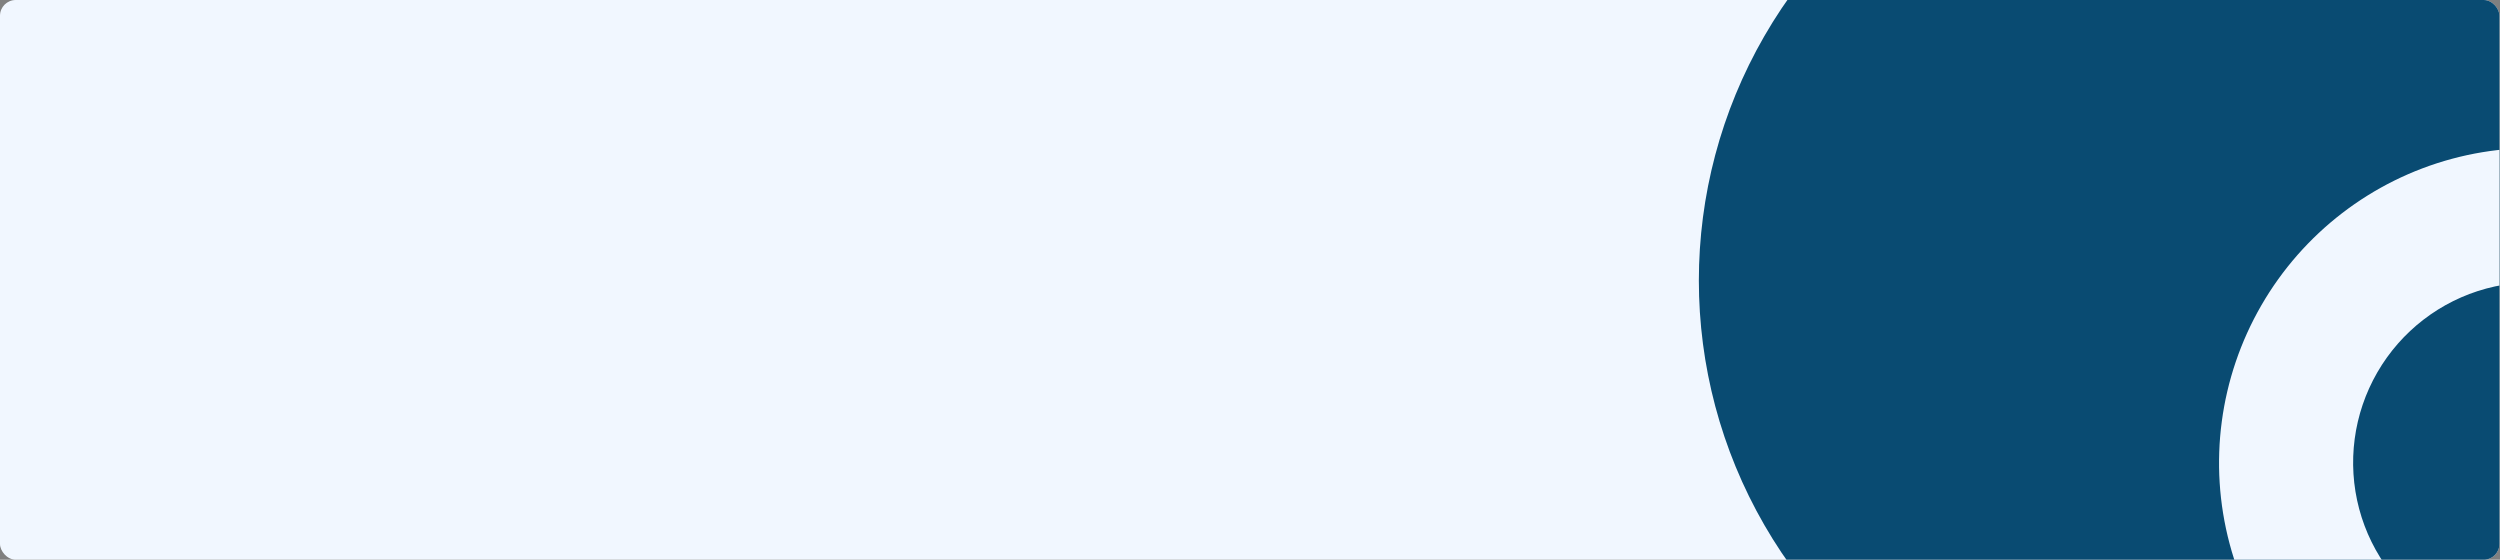 <svg width="1340" height="300" viewBox="0 0 1340 300" fill="none" xmlns="http://www.w3.org/2000/svg">
<rect x="0" y="0" width="1340" height="300" fill="#808080" stroke="none"/>
<g clip-path="url(#clip0_1_5679)">
<rect width="1339.69" height="300" rx="8.438" fill="#F1F7FF"/>
<circle cx="1172.67" cy="150.38" r="262.086" transform="rotate(-30 1172.67 150.38)" fill="#094B72"/>
<path d="M1273.21 393.57C1234.65 371.306 1206.54 334.582 1195.07 291.477C1183.6 248.371 1189.71 202.415 1212.05 163.718C1234.39 125.022 1271.14 96.754 1314.2 85.135C1357.27 73.515 1403.13 79.495 1441.69 101.759L1405.66 164.157C1383.59 151.415 1357.35 147.992 1332.7 154.643C1308.05 161.293 1287.02 177.471 1274.23 199.619C1261.45 221.767 1257.95 248.069 1264.51 272.74C1271.08 297.411 1287.17 318.429 1309.24 331.172L1273.21 393.57Z" fill="#F1F7FF"/>
</g>
<defs>
<clipPath id="clip0_1_5679">
<rect width="1339.69" height="300" rx="8.438" fill="white"/>
</clipPath>
</defs>
</svg>
